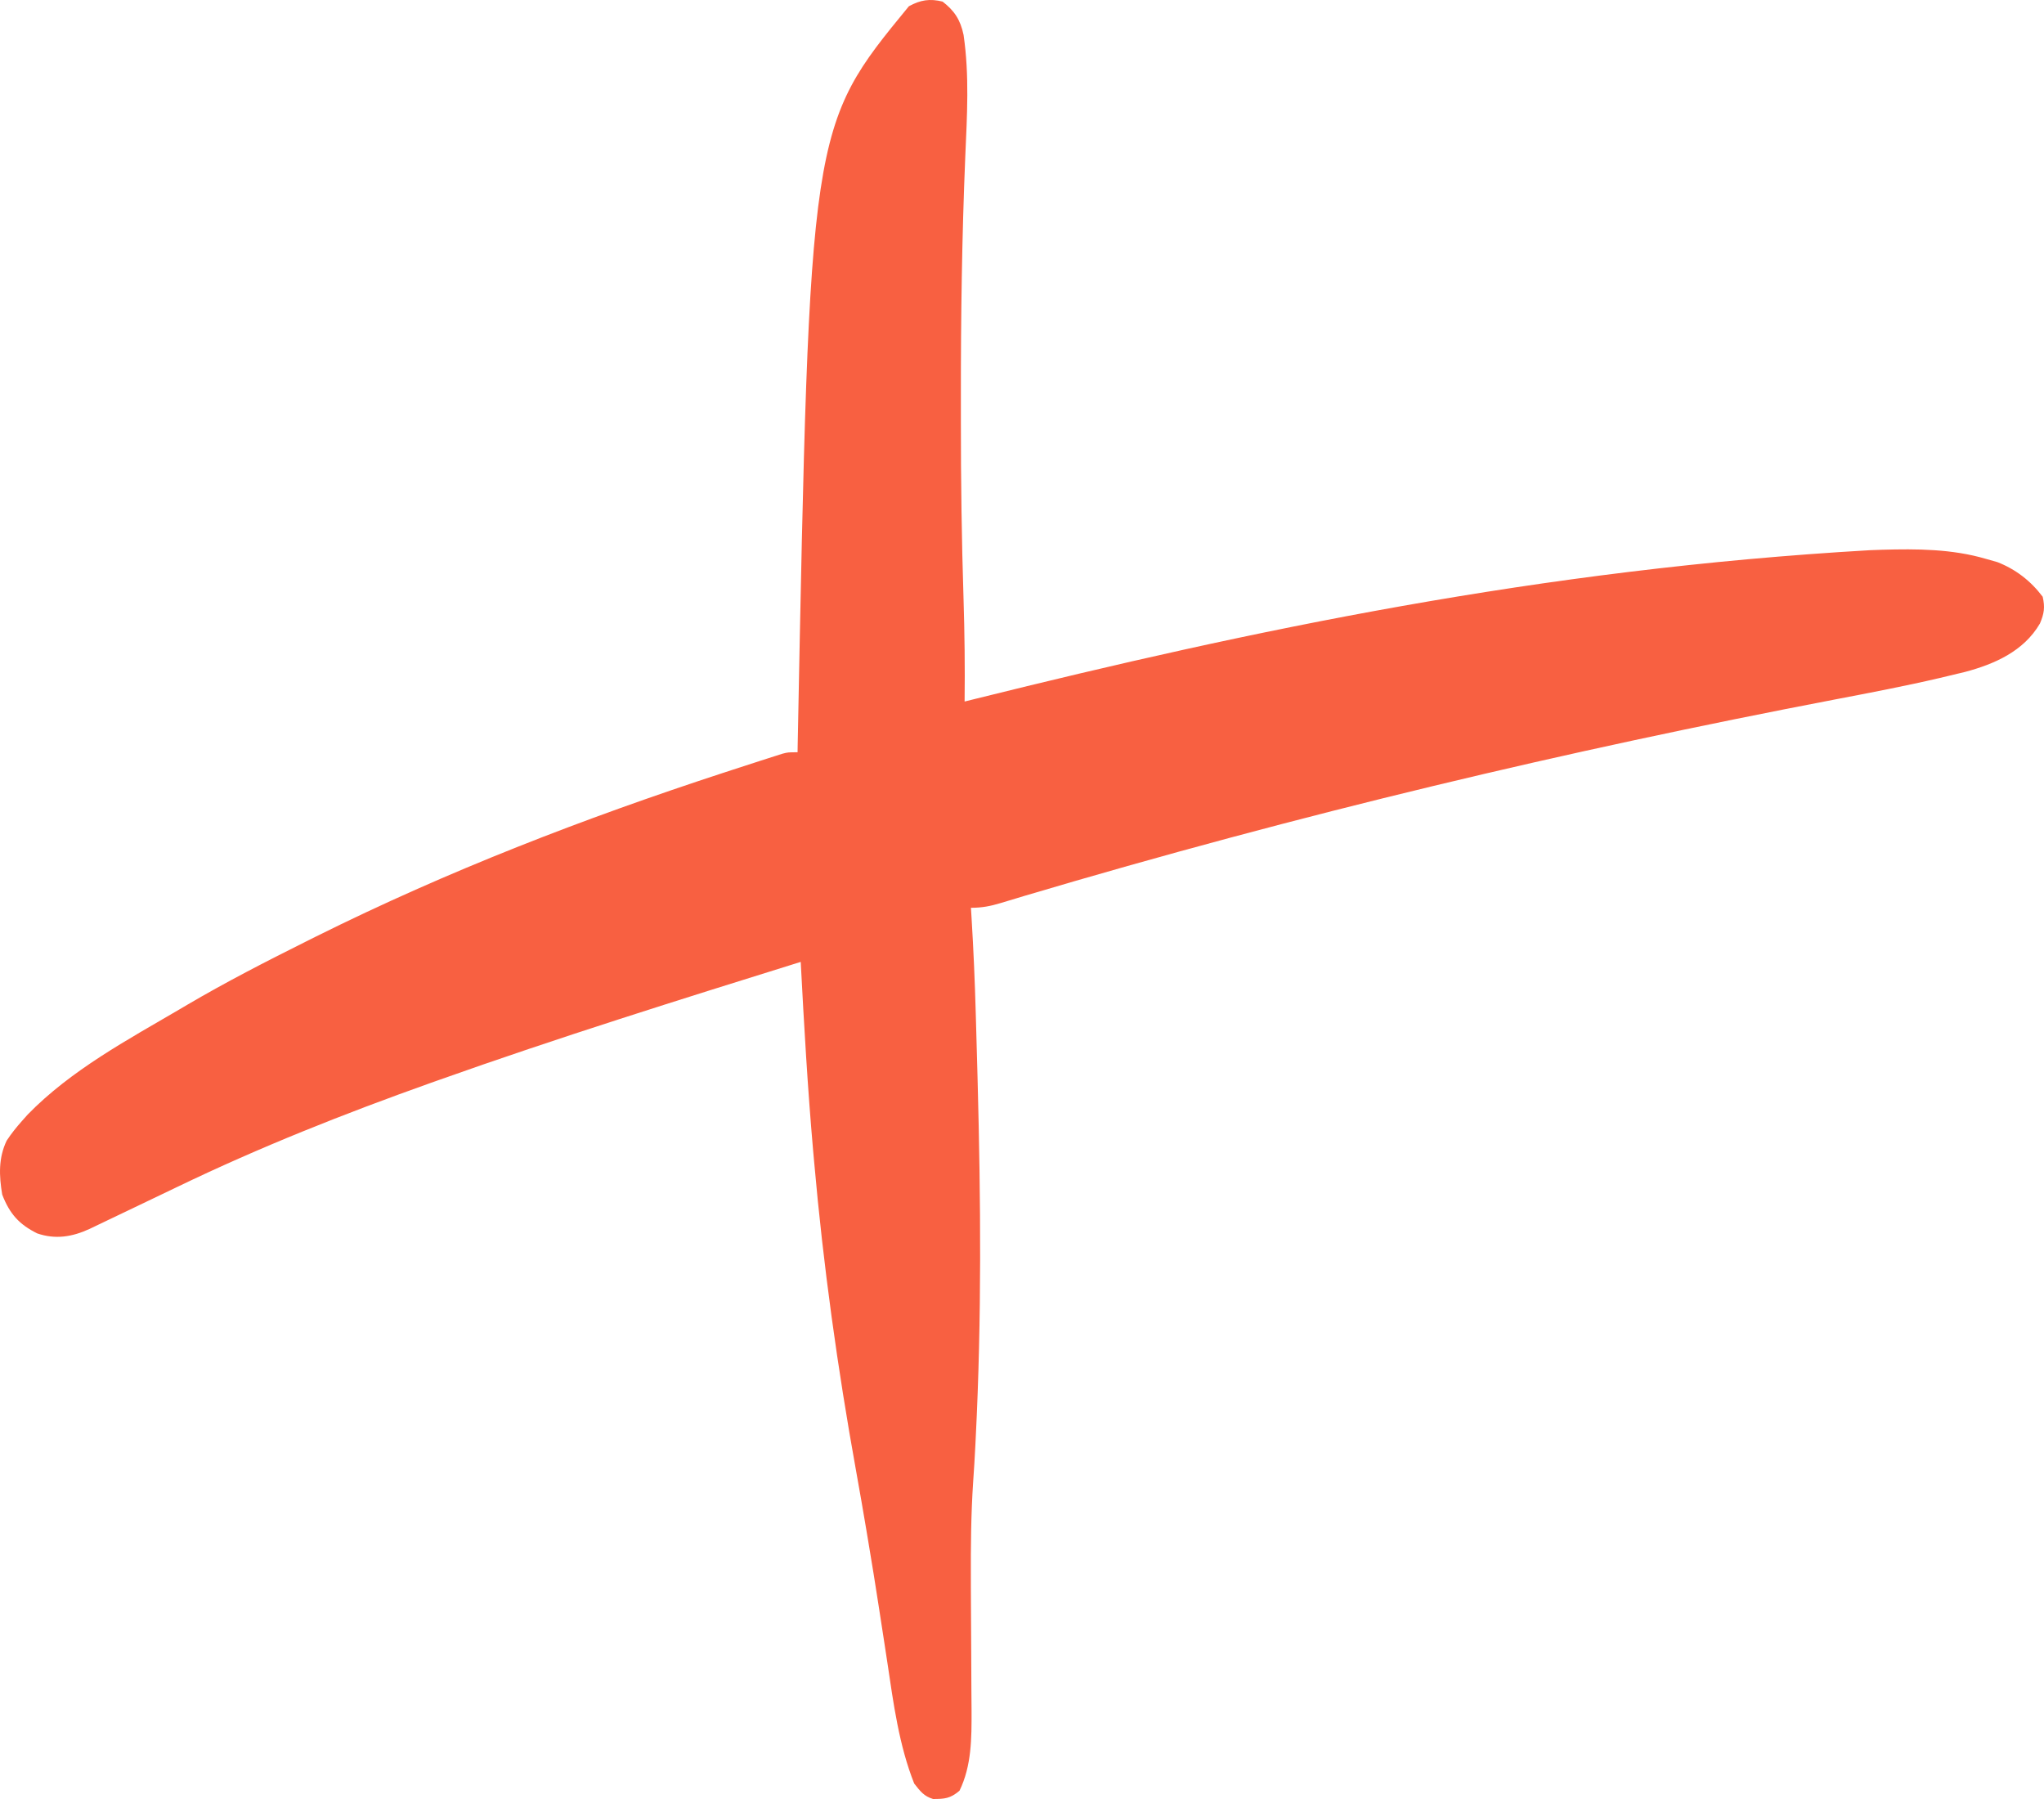 <?xml version="1.0" encoding="UTF-8"?> <svg xmlns="http://www.w3.org/2000/svg" viewBox="0 0 50 44" fill="none"><path d="M23.057 0.039C23.344 0.26 23.493 0.482 23.571 0.855C23.715 1.844 23.656 2.822 23.613 3.817C23.531 5.785 23.503 7.75 23.505 9.72C23.505 9.913 23.505 10.107 23.505 10.3C23.504 11.751 23.524 13.2 23.57 14.65C23.596 15.486 23.606 16.321 23.596 17.158C23.728 17.125 23.728 17.125 23.862 17.092C30.594 15.419 37.673 13.922 45.736 13.457C45.836 13.454 45.935 13.45 46.037 13.446C46.892 13.422 47.751 13.425 48.58 13.669C48.672 13.695 48.764 13.722 48.859 13.748C49.302 13.921 49.671 14.202 49.968 14.595C50.027 14.856 50.004 15.004 49.901 15.249C49.502 15.935 48.775 16.246 48.069 16.434C47.937 16.466 47.805 16.498 47.672 16.529C47.599 16.546 47.526 16.564 47.45 16.582C46.599 16.781 45.742 16.944 44.885 17.108C38.355 18.358 31.86 19.891 25.041 21.917C24.976 21.937 24.911 21.956 24.844 21.977C24.724 22.012 24.605 22.049 24.485 22.085C24.227 22.163 24.022 22.203 23.751 22.203C23.756 22.284 23.761 22.365 23.766 22.448C23.814 23.228 23.847 24.008 23.869 24.79C23.872 24.907 23.876 25.025 23.879 25.142C23.89 25.515 23.9 25.887 23.91 26.261C23.911 26.324 23.913 26.388 23.915 26.453C23.992 29.36 24.015 32.243 23.869 35.148C23.866 35.215 23.862 35.282 23.859 35.352C23.844 35.651 23.826 35.95 23.805 36.249C23.752 37.04 23.746 37.828 23.749 38.621C23.749 38.708 23.749 38.708 23.749 38.797C23.751 39.342 23.754 39.886 23.758 40.431C23.76 40.732 23.761 41.032 23.762 41.333C23.763 41.501 23.765 41.668 23.766 41.836C23.768 42.514 23.769 43.185 23.471 43.798C23.244 43.99 23.107 43.999 22.825 44C22.6 43.932 22.514 43.813 22.363 43.622C21.991 42.685 21.856 41.665 21.707 40.666C21.684 40.515 21.661 40.364 21.638 40.214C21.592 39.915 21.546 39.617 21.5 39.318C21.418 38.779 21.33 38.242 21.24 37.704C21.225 37.613 21.209 37.522 21.194 37.428C21.113 36.944 21.029 36.462 20.942 35.979C20.489 33.468 20.139 30.957 19.915 28.411C19.903 28.279 19.903 28.279 19.891 28.145C19.756 26.608 19.668 25.068 19.587 23.526C16.619 24.451 13.653 25.378 10.719 26.421C10.656 26.443 10.593 26.466 10.527 26.489C8.426 27.237 6.363 28.053 4.342 29.027C3.922 29.23 3.502 29.43 3.081 29.631C2.944 29.697 2.806 29.762 2.669 29.828C2.544 29.888 2.544 29.888 2.416 29.949C2.343 29.984 2.269 30.02 2.193 30.056C1.768 30.252 1.357 30.32 0.909 30.166C0.476 29.95 0.239 29.697 0.054 29.217C-0.023 28.756 -0.041 28.325 0.163 27.898C0.279 27.722 0.402 27.569 0.541 27.413C0.608 27.337 0.608 27.337 0.677 27.26C1.736 26.173 3.122 25.431 4.396 24.684C4.455 24.649 4.514 24.615 4.574 24.579C5.524 24.021 6.499 23.52 7.481 23.03C7.563 22.989 7.646 22.947 7.731 22.905C10.951 21.302 14.29 20.015 17.683 18.905C17.762 18.88 17.84 18.854 17.922 18.827C18.144 18.755 18.366 18.683 18.588 18.611C18.655 18.59 18.721 18.568 18.79 18.546C18.851 18.526 18.912 18.507 18.975 18.487C19.029 18.47 19.082 18.452 19.137 18.435C19.278 18.399 19.278 18.399 19.51 18.399C19.511 18.335 19.512 18.272 19.513 18.207C19.807 3.106 19.807 3.106 22.233 0.153C22.515 -0.002 22.746 -0.038 23.057 0.039Z" fill="#F86041"></path></svg> 
